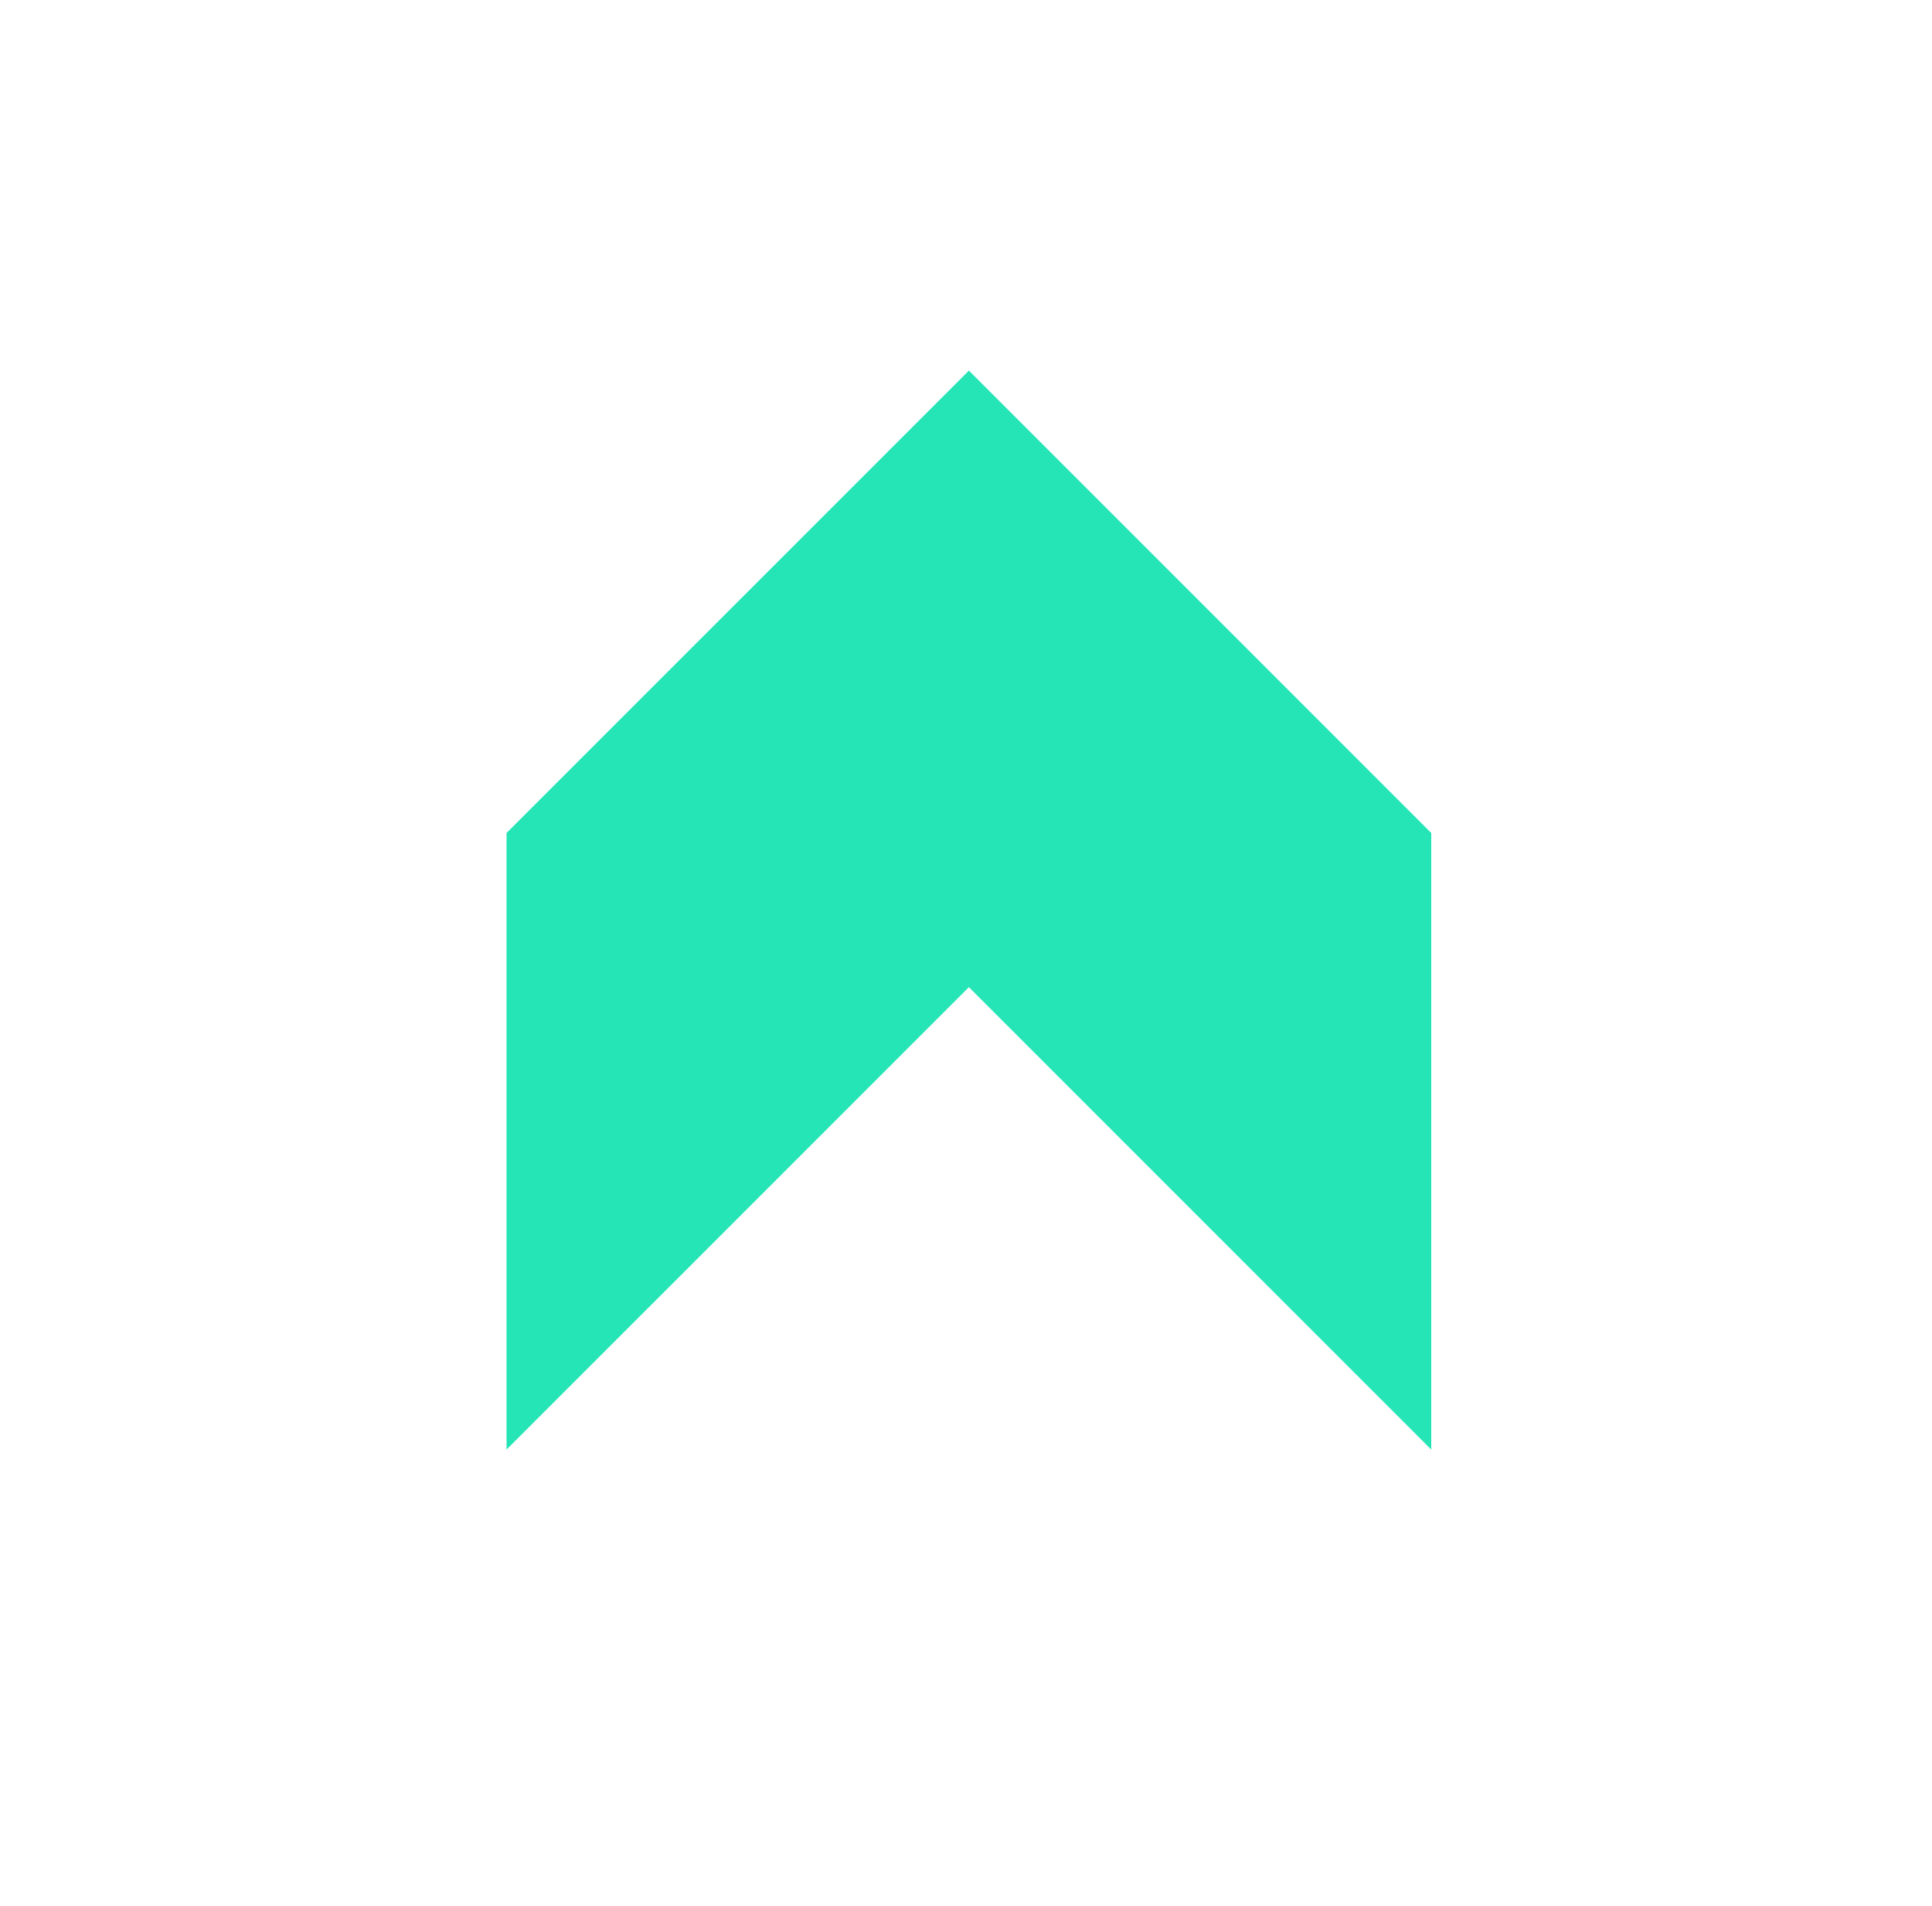 <svg width="73" height="72" viewBox="0 0 73 72" fill="none" xmlns="http://www.w3.org/2000/svg">
<g clip-path="url(#clip0_480_2723)">
<g filter="url(#filter0_d_480_2723)">
<path d="M19.139 54.764V31.47L36.61 14L54.08 31.47V54.764L36.61 37.294L19.139 54.764Z" fill="#25E5B7"/>
</g>
</g>
<defs>
<filter id="filter0_d_480_2723" x="3.141" y="-2" width="66.941" height="72.764" filterUnits="userSpaceOnUse" color-interpolation-filters="sRGB">
<feFlood flood-opacity="0" result="BackgroundImageFix"/>
<feColorMatrix in="SourceAlpha" type="matrix" values="0 0 0 0 0 0 0 0 0 0 0 0 0 0 0 0 0 0 127 0" result="hardAlpha"/>
<feOffset/>
<feGaussianBlur stdDeviation="8"/>
<feComposite in2="hardAlpha" operator="out"/>
<feColorMatrix type="matrix" values="0 0 0 0 0.145 0 0 0 0 0.898 0 0 0 0 0.718 0 0 0 1 0"/>
<feBlend mode="normal" in2="BackgroundImageFix" result="effect1_dropShadow_480_2723"/>
<feBlend mode="normal" in="SourceGraphic" in2="effect1_dropShadow_480_2723" result="shape"/>
</filter>
<clipPath id="clip0_480_2723">
<rect width="72" height="72" fill="white" transform="translate(0.668)"/>
</clipPath>
</defs>
</svg>
